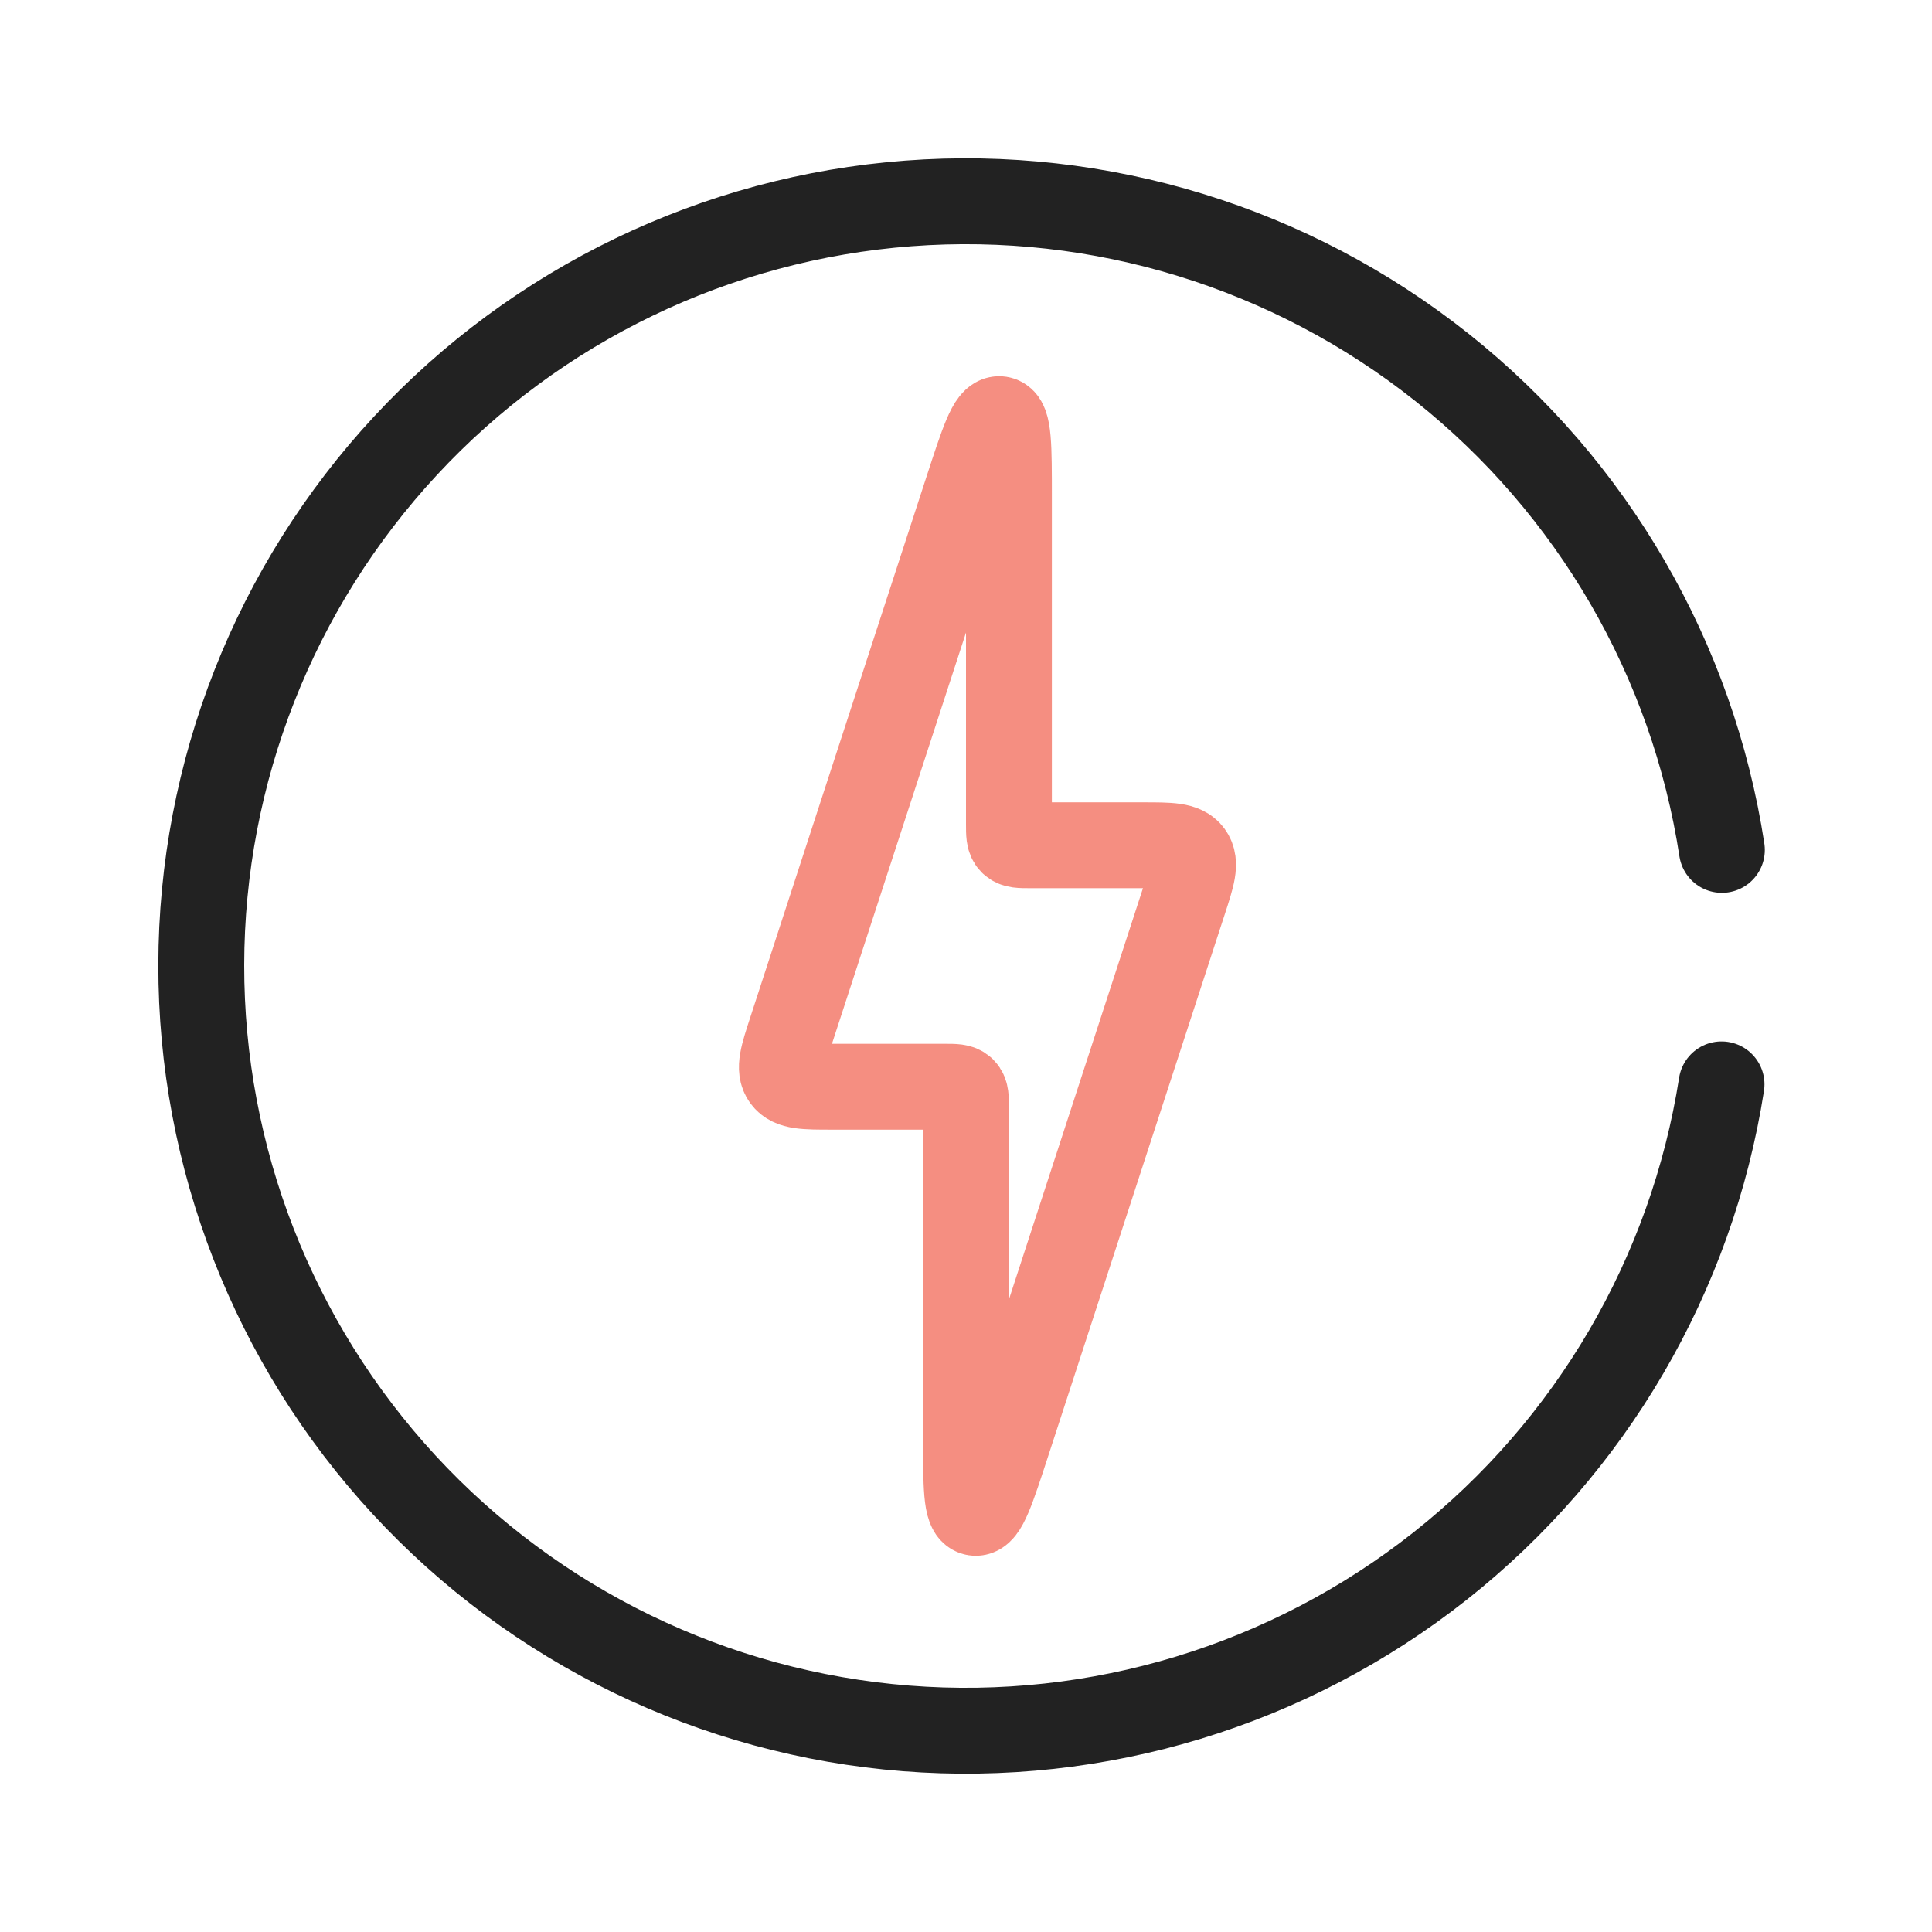 <svg width="45" height="45" viewBox="0 0 45 45" fill="none" xmlns="http://www.w3.org/2000/svg">
<path d="M22 25.312H19.378C18.748 25.312 18.434 25.312 18.284 25.106C18.134 24.9 18.232 24.601 18.427 24.003L22.525 11.43C22.894 10.297 23.078 9.731 23.289 9.764C23.5 9.798 23.5 10.394 23.5 11.585V19.188C23.5 19.423 23.5 19.541 23.573 19.614C23.646 19.688 23.764 19.688 24 19.688H26.622C27.252 19.688 27.566 19.688 27.716 19.894C27.866 20.1 27.768 20.399 27.573 20.997L23.475 33.57C23.106 34.703 22.922 35.269 22.711 35.236C22.5 35.202 22.5 34.606 22.5 33.415V25.812C22.5 25.577 22.5 25.459 22.427 25.386C22.354 25.312 22.236 25.312 22 25.312Z" stroke="#F58E81" stroke-width="2"/>
<path d="M40.106 19.796C39.425 15.36 37.095 11.346 33.582 8.554C30.069 5.763 25.631 4.4 21.157 4.738C16.683 5.076 12.501 7.091 9.448 10.379C6.394 13.667 4.694 17.986 4.688 22.473C4.681 26.96 6.368 31.285 9.411 34.582C12.455 37.879 16.631 39.906 21.104 40.258C25.577 40.609 30.018 39.26 33.54 36.479C37.061 33.698 39.403 29.69 40.098 25.257" stroke="#222222" stroke-width="2" stroke-linecap="round"/>
</svg>
